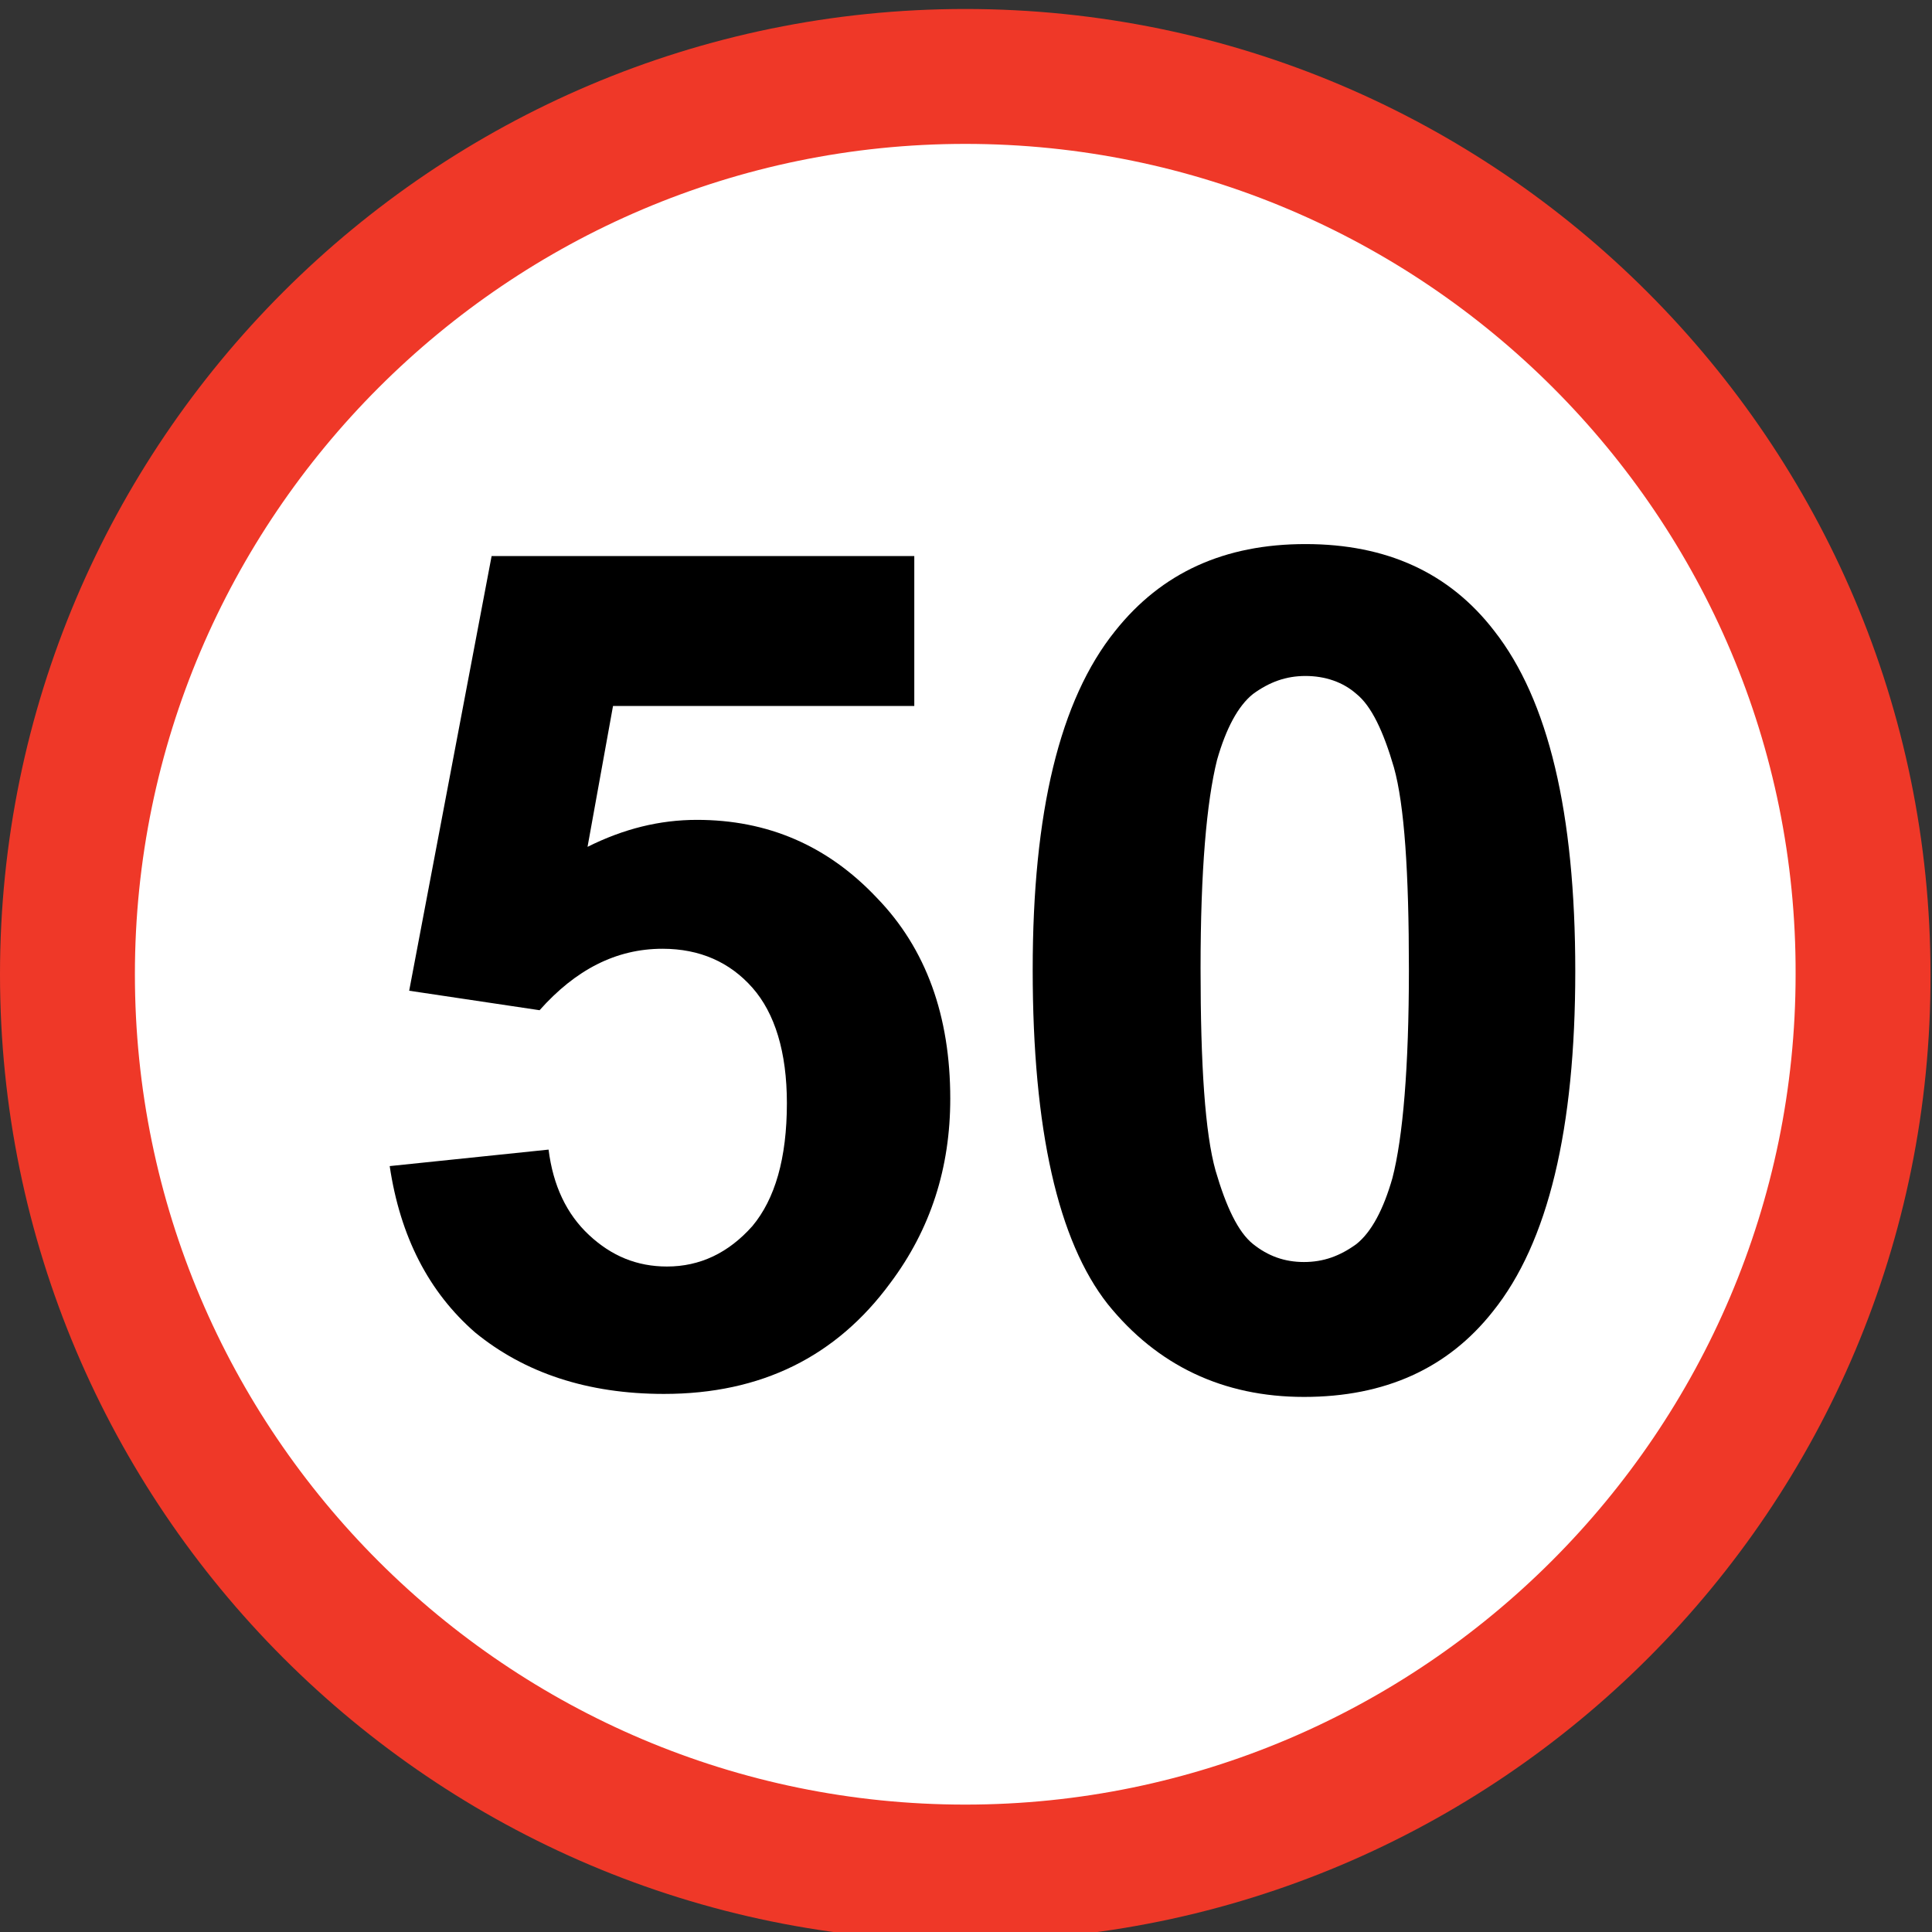 <?xml version="1.0" encoding="utf-8"?>
<!-- Generator: Adobe Illustrator 19.0.0, SVG Export Plug-In . SVG Version: 6.00 Build 0)  -->
<svg version="1.1" id="Layer_1" xmlns="http://www.w3.org/2000/svg" xmlns:xlink="http://www.w3.org/1999/xlink" x="0px" y="0px"
	 viewBox="0 0 128.9 128.9" style="enable-background:new 0 0 128.9 128.9;" xml:space="preserve">
<rect x="0" y="0" width="128.9" height="128.9" fill="#333333" stroke="none"/>
<style type="text/css">
	.st0{fill:#FFFFFF;}
	.st1{fill:#EF3828;}
</style>
<g id="XMLID_2_">
	<g id="XMLID_34_">
		<circle id="XMLID_36_" class="st0" cx="64.4" cy="65" r="59.9"/>
		<path id="XMLID_35_" class="st1" d="M64.4,129.5C28.9,129.5,0,100.6,0,65C0,29.5,28.9,0.6,64.4,0.6c35.5,0,64.4,28.9,64.4,64.4
			C128.9,100.6,100,129.5,64.4,129.5z M64.4,9.6C33.9,9.6,9,34.5,9,65c0,30.6,24.9,55.4,55.4,55.4s55.4-24.9,55.4-55.4
			C119.9,34.5,95,9.6,64.4,9.6z"/>
	</g>
	<g id="XMLID_17_">
		<g id="XMLID_32_">
			<path id="XMLID_82_" d="M26,77.8l10.6-1.1c0.3,2.4,1.2,4.3,2.7,5.7c1.5,1.4,3.2,2.1,5.2,2.1c2.2,0,4.1-0.9,5.7-2.7
				c1.5-1.8,2.3-4.5,2.3-8.2c0-3.4-0.8-6-2.3-7.7c-1.5-1.7-3.5-2.6-6-2.6c-3.1,0-5.8,1.4-8.2,4.1l-8.7-1.3l5.5-29H61v10H40.9
				l-1.7,9.4c2.4-1.2,4.8-1.8,7.3-1.8c4.7,0,8.7,1.7,12,5.2c3.3,3.4,4.9,7.9,4.9,13.4c0,4.6-1.3,8.7-4,12.3
				c-3.6,4.9-8.6,7.4-15.1,7.4c-5.1,0-9.3-1.4-12.6-4.1C28.6,86.2,26.7,82.5,26,77.8z"/>
		</g>
		<g id="XMLID_29_">
			<path id="XMLID_78_" d="M87.1,36.3c5.4,0,9.6,1.9,12.6,5.8c3.6,4.6,5.4,12.1,5.4,22.7c0,10.5-1.8,18.1-5.5,22.7
				c-3,3.8-7.2,5.7-12.6,5.7c-5.4,0-9.8-2.1-13.1-6.2c-3.3-4.2-5-11.6-5-22.3c0-10.5,1.8-18,5.5-22.6C77.5,38.2,81.7,36.3,87.1,36.3
				z M87.1,45.1c-1.3,0-2.4,0.4-3.5,1.2c-1,0.8-1.8,2.3-2.4,4.4c-0.7,2.8-1.1,7.4-1.1,13.9s0.3,11,1,13.5c0.7,2.4,1.5,4.1,2.5,4.9
				c1,0.8,2.1,1.2,3.4,1.2c1.3,0,2.4-0.4,3.5-1.2c1-0.8,1.8-2.3,2.4-4.4c0.7-2.7,1.1-7.4,1.1-13.9s-0.3-11-1-13.5
				c-0.7-2.4-1.5-4.1-2.5-4.9C89.6,45.5,88.4,45.1,87.1,45.1z"/>
		</g>
	</g>
</g>
</svg>
